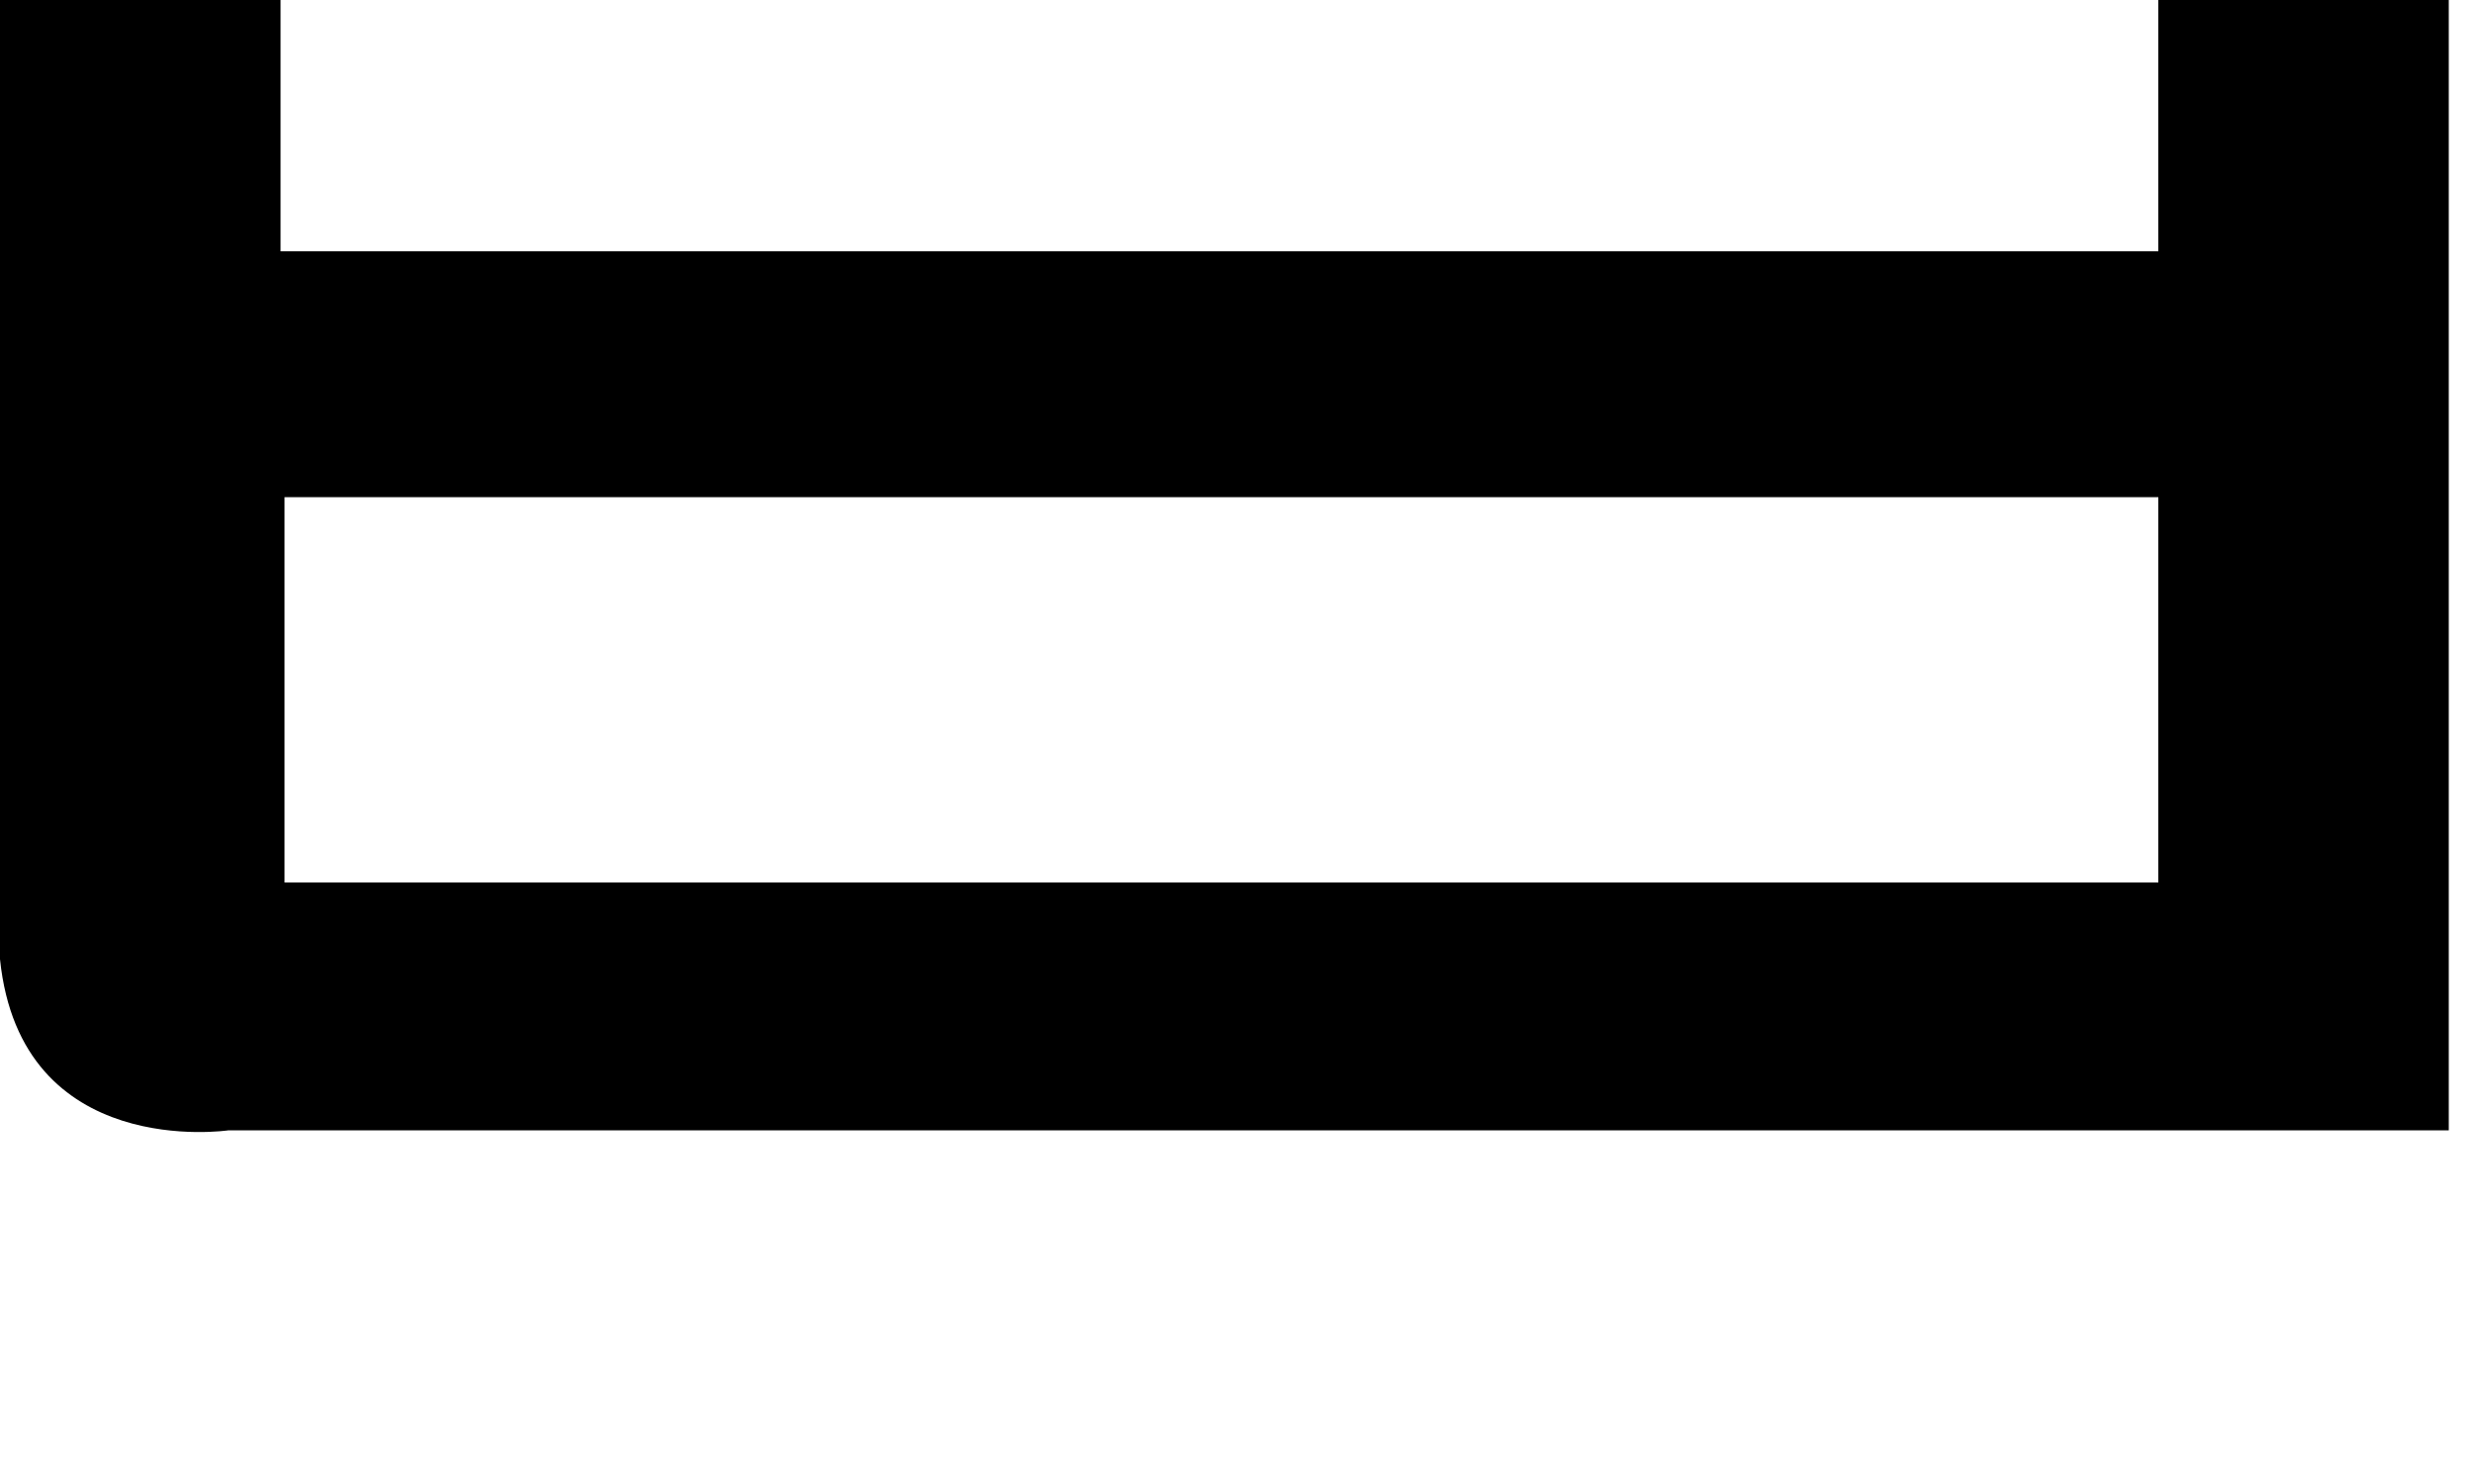 <?xml version="1.0" encoding="utf-8"?>
<svg xmlns="http://www.w3.org/2000/svg" fill="none" height="100%" overflow="visible" preserveAspectRatio="none" style="display: block;" viewBox="0 0 5 3" width="100%">
<path d="M4.362 0V0.508H0.567V0H0V1.939C0.042 2.348 0.462 2.285 0.462 2.285H4.949V0H4.362ZM4.362 1.784H0.575V1.005H4.362V1.784Z" fill="black" id="Vector"/>
</svg>